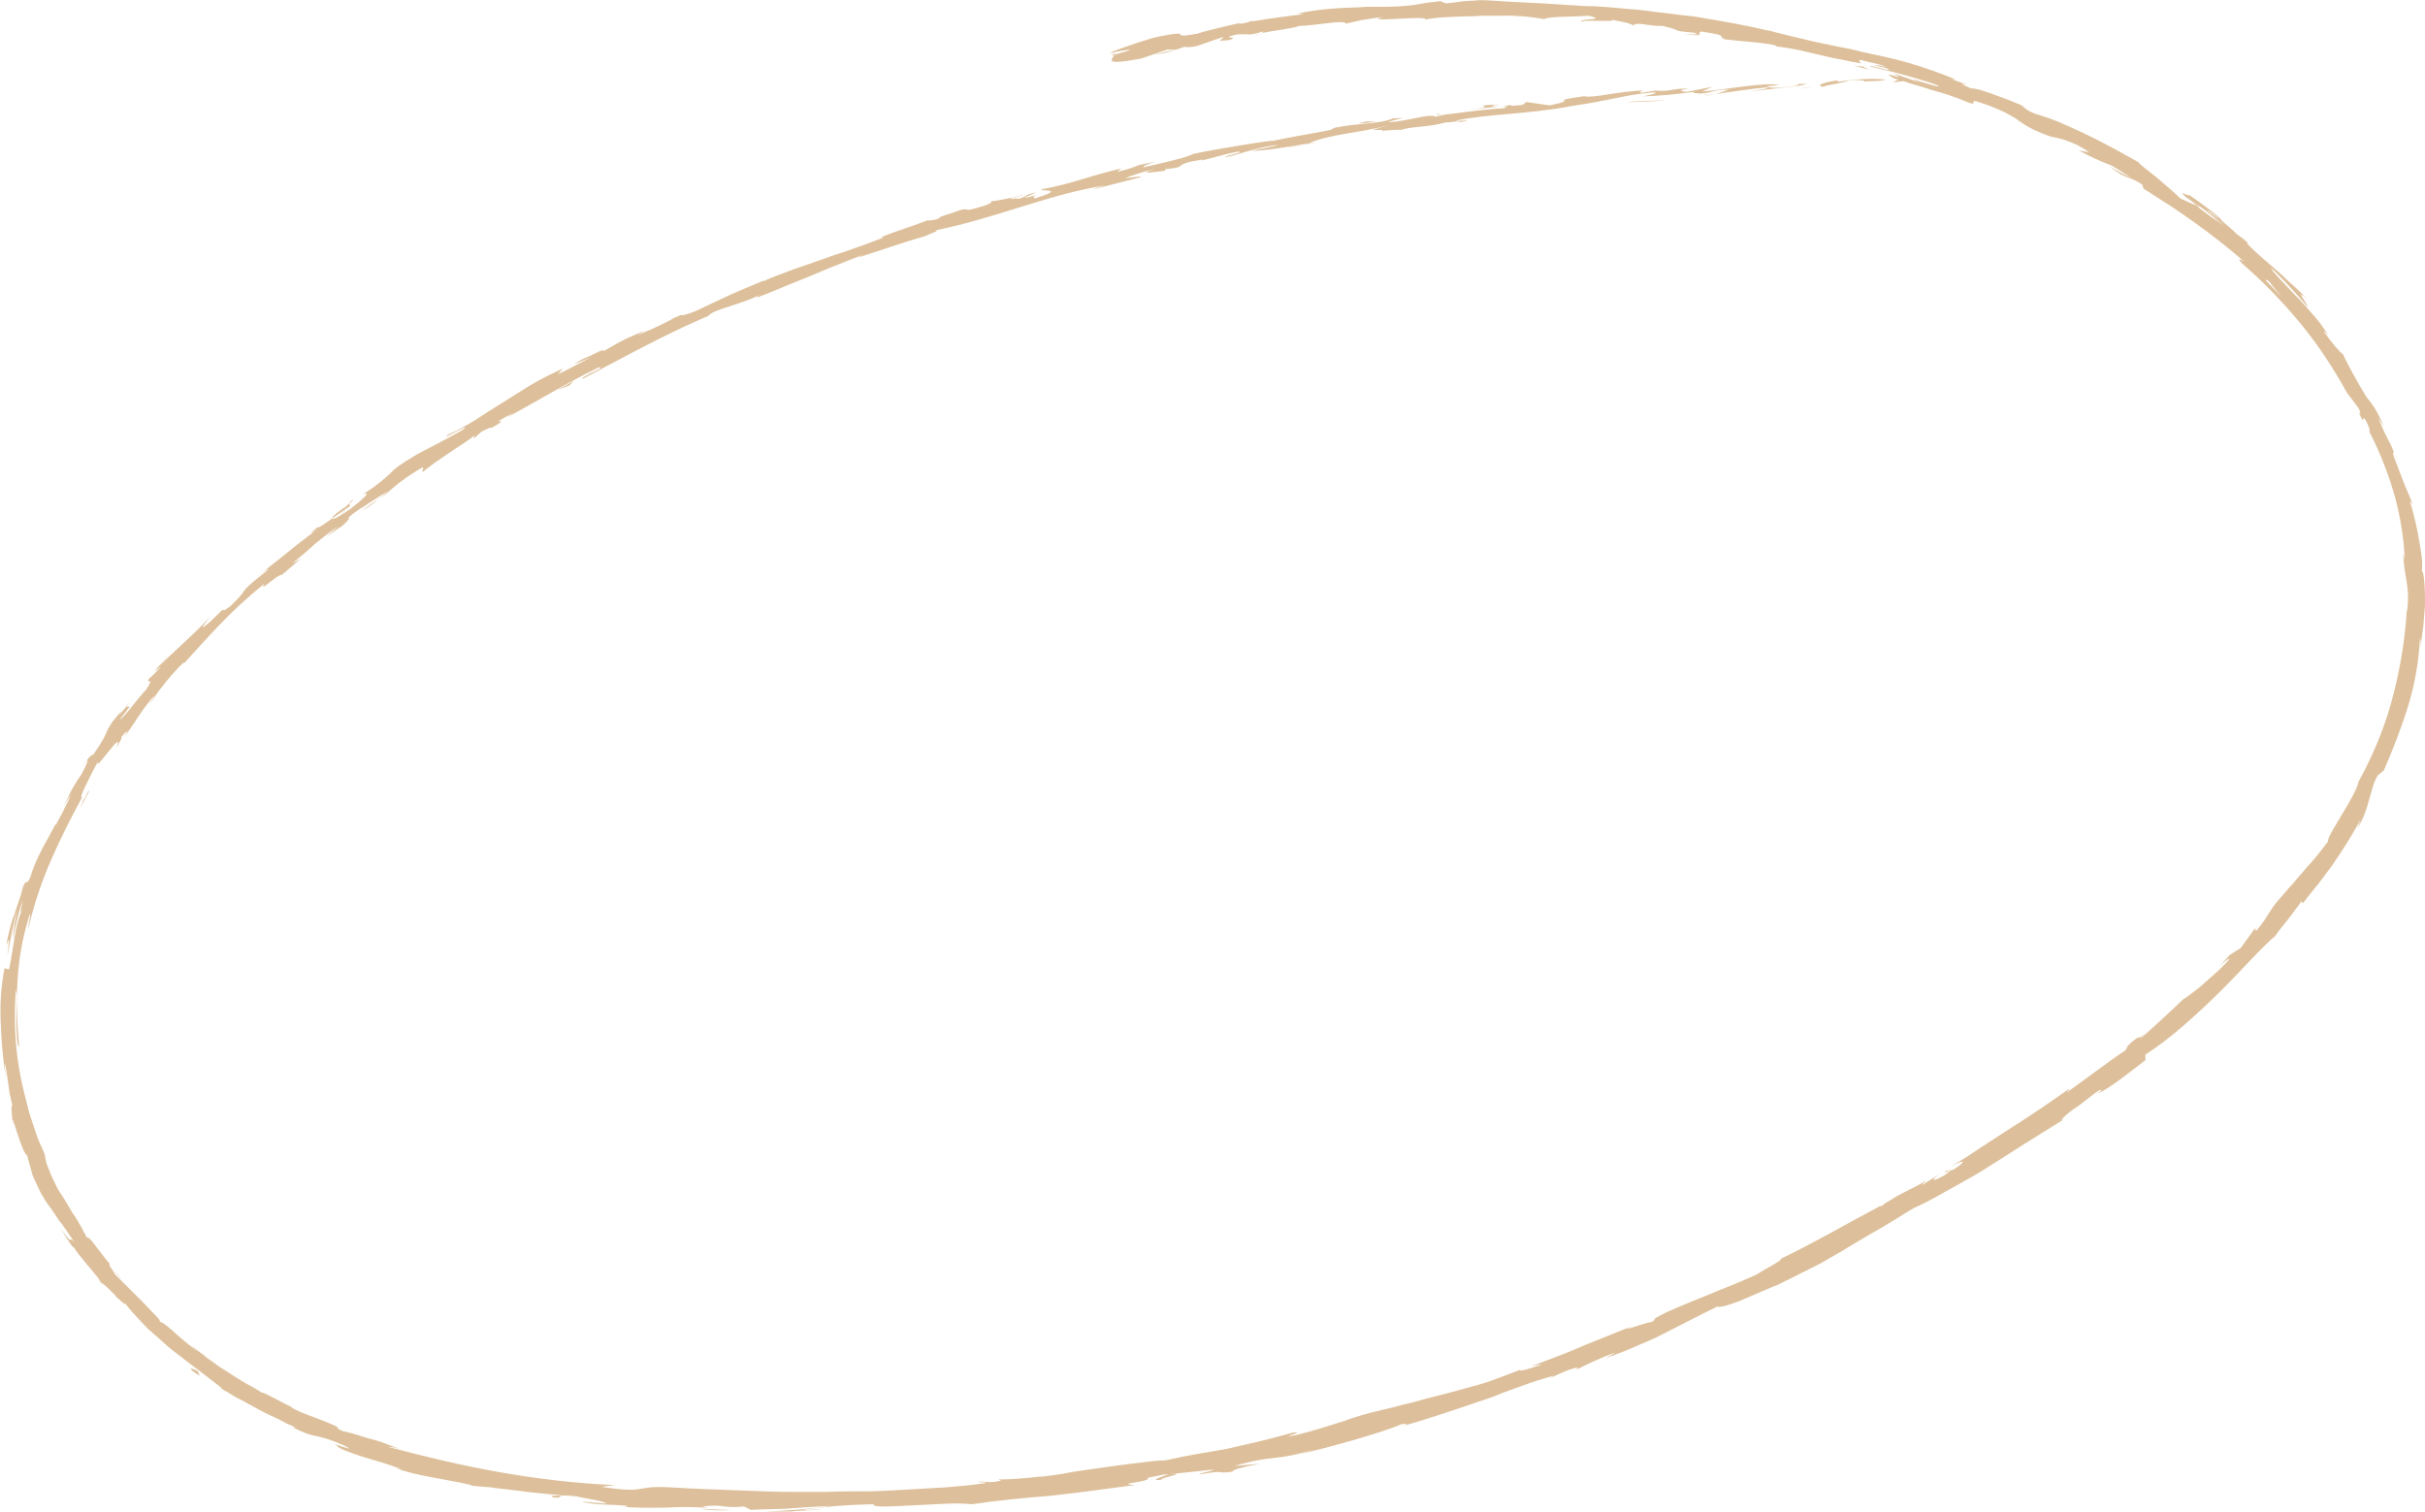 <?xml version="1.0" encoding="UTF-8" standalone="no"?><svg xmlns="http://www.w3.org/2000/svg" xmlns:xlink="http://www.w3.org/1999/xlink" fill="#000000" height="268.2" preserveAspectRatio="xMidYMid meet" version="1" viewBox="-0.0 -0.1 430.2 268.2" width="430.2" zoomAndPan="magnify"><g fill="#ddc09b" id="change1_1"><path d="M157,42.5c0.2,0,0.3-0.1,0.4-0.1c-0.1,0-0.1,0-0.2,0L157,42.5z" fill="inherit"/><path d="M156,42.8l-2.8,0.8C153.1,43.8,154.6,43.2,156,42.8z" fill="inherit"/><path d="M176.2,36c-0.1,0-0.2-0.1-0.4-0.1C175.9,36,176,36,176.2,36z" fill="inherit"/><path d="M60.4,91.2c0.6-0.5,0.9-0.7,0.9-0.8C60.7,90.9,60.2,91.3,60.4,91.2z" fill="inherit"/><path d="M46.5,101.5c-0.3,0.2-0.7,0.5-0.9,0.7C45.9,102,46.2,101.7,46.5,101.5z" fill="inherit"/><path d="M201.5,29.6l0.8-0.2c0.2-0.1,0.5-0.2,0.7-0.4L201.5,29.6z" fill="inherit"/><path d="M157,42.5c-0.3,0.1-0.7,0.2-1.1,0.3C156.3,42.7,156.7,42.6,157,42.5z" fill="inherit"/><path d="M244.9,23.5c0.2-0.1,0.3-0.2,0.3-0.2c0,0,0,0,0,0L244.9,23.5z" fill="inherit"/><path d="M302.6,16.6c-0.2,0.1-0.4,0.2-0.9,0.2c0.4,0,0.7-0.1,1-0.1C302.8,16.7,302.8,16.7,302.6,16.6z" fill="inherit"/><path d="M40.2,246.9c-0.1-0.1-0.3-0.3-0.4-0.4c-0.3-0.2-0.6-0.4-0.9-0.5L40.2,246.9z" fill="inherit"/><path d="M23.1,124.4c0.3-0.3,0.5-0.6,0.7-0.9C23.5,123.9,23.3,124.2,23.1,124.4z" fill="inherit"/><path d="M302.6,16.9c0.6-0.1,1.1-0.2,1.5-0.3C303.7,16.7,303.2,16.7,302.6,16.9C302.7,16.8,302.7,16.8,302.6,16.9z" fill="inherit"/><path d="M294.4,15.9c0.3,0,0.7-0.1,1-0.1L294.4,15.9z" fill="inherit"/><path d="M237.1,22.5c-0.8,0.1-1,0.6-1.3,0.8c0.4-0.2,1-0.4,1.7-0.6C237.5,22.6,237.4,22.5,237.1,22.5z" fill="inherit"/><path d="M318.3,14.8l0.6,0C318.8,14.8,318.6,14.8,318.3,14.8z" fill="inherit"/><path d="M301.7,16.9c-0.5,0-1,0.1-1.5,0.1C300.9,17,301.3,16.9,301.7,16.9z" fill="inherit"/><path d="M206.8,262.4c-3.5,0.3,5.5-1.5,0.3-0.9C207.6,261.5,202.5,262.9,206.8,262.4z" fill="inherit"/><path d="M383.3 185.9L385.9 183.5 384.7 184.6z" fill="inherit"/><path d="M2.3,199.5c0-0.2,0-0.5-0.1-0.8C2.2,198.7,2.2,198.9,2.3,199.5z" fill="inherit"/><path d="M17.2,226.6c0.2,0.3,0.4,0.6,0.9,1.1c0-0.1-0.1-0.2-0.2-0.3C17.7,227.2,17.5,227,17.2,226.6z" fill="inherit"/><path d="M20.5,230C20.5,229.9,20.5,229.9,20.5,230C20.5,229.9,20.5,230,20.5,230z" fill="inherit"/><path d="M124.3,267.6c1,0.2,3.6,0.4,5.2,0.2C127.5,267.8,125.4,267.6,124.3,267.6z" fill="inherit"/><path d="M17.2,226.6c-0.1-0.2-0.2-0.3-0.4-0.5C16.9,226.2,17.1,226.4,17.2,226.6z" fill="inherit"/><path d="M11.2,143l-0.7,1.2C10.7,143.8,11,143.4,11.2,143z" fill="inherit"/><path d="M119.9,56.6l0.1-0.5C117.9,57.2,120.1,56.3,119.9,56.6z" fill="inherit"/><path d="M10.5,144.6c-0.1,0.3-0.2,0.6-0.4,0.9C10.4,144.9,10.8,144.1,10.5,144.6z" fill="inherit"/><path d="M21.6,126c0,0,0.1-0.1,0.1-0.1C22.2,125.2,21.9,125.6,21.6,126z" fill="inherit"/><path d="M85.9 73.4L82.6 75.6 85 74z" fill="inherit"/><path d="M10,145.9c0.1-0.1,0.1-0.3,0.2-0.4C10.1,145.6,10,145.8,10,145.9z" fill="inherit"/><path d="M228.2,26.1l3.1-0.4C230,25.8,229,25.9,228.2,26.1z" fill="inherit"/><path d="M35.4,244l-0.3-0.8C33.7,242.4,33.1,242.6,35.4,244z" fill="inherit"/><path d="M19.7,224.6C19.7,224.6,19.7,224.6,19.7,224.6c0.1,0.1,0.2,0.3,0.3,0.4L19.7,224.6z" fill="inherit"/><path d="M409.4,54.3C409.4,54.4,409.4,54.4,409.4,54.3C409.4,54.4,409.4,54.4,409.4,54.3z" fill="inherit"/><path d="M429.6,101.2c0.1-0.2,0.1-0.7,0.1-1.3c0-0.9-0.2-2-0.4-3.3c-0.4-2.6-1.1-5.7-1.8-7.8l0.5,0.6 c-0.6-1.8-1.1-2.6-1.5-3.7c-0.4-1.1-0.9-2.3-1.8-4.7c-0.2-0.6-0.2-0.9-0.1-0.8c0.1,0,0.2,0.2,0.3,0.6c-0.5-1.5-0.8-2.1-1.2-2.8 c-0.4-0.8-0.9-1.7-1.8-4l1,1.6c-0.8-1.9-1.3-2.8-1.7-3.4c-0.4-0.6-0.7-1-1.4-1.9c-1.4-2.2-3.9-6.8-4.1-7.5c-0.5-0.3-2-2-3.4-4 c-0.1-0.3,0.5,0.3,0.8,0.6c-0.5-0.7-1-1.4-1.4-2c-0.5-0.6-0.9-1.2-1.4-1.7c-0.9-1.1-1.7-1.9-2.5-2.8c-0.8-0.8-1.6-1.6-2.3-2.4 c-0.8-0.8-1.5-1.6-2.3-2.5c0-0.2-0.2-0.4-0.4-0.7c3.6,3.5,6.3,6.7,6.5,7c0.3-0.3-2.6-3.6,0.1-1.3c-0.7-0.6-1.4-1.4-2.3-2.2 c-0.9-0.8-1.8-1.6-2.7-2.5c-1-0.8-1.9-1.7-2.9-2.5c-0.9-0.8-1.8-1.6-2.6-2.4c-0.1-0.2-0.3-0.3-0.3-0.5l0.4,0.3 c-0.7-0.7-1.4-1.2-2.1-1.7c-1-1-1.7-1.5-2.7-2.4c-0.2-0.6-3.9-3.3-5.8-4.6c-0.1,0.4-2.4-1.3-0.5,0.5c0-0.1,0.6,0.4,1.6,1.1 c0.3,0.2,0.6,0.4,0.8,0.5c0,0-0.1,0-0.1-0.1c0.6,0.4,1.3,0.9,2,1.5c0.7,0.6,1.5,1.2,2.4,1.9c-0.8-0.5-1.5-1-2.3-1.5 c-0.8-0.6-1.7-1.2-2.6-2c-1.1-0.5-2.3-1-2.9-1.3c-1.1-1.1-2.8-2.5-4.3-3.8c-1.5-1.2-2.9-2.2-3.1-2.6c-3-1.7-6.4-3.6-9.8-5.2 c-1.7-0.8-3.3-1.5-4.7-2.1c-1.5-0.6-2.8-1-3.8-1.3c-1.8-0.7-1.9-1.1-2.5-1.5c1,0.4,2.2,0.9,2.8,1.1c-0.9-0.3-2-0.8-3.2-1.3 c-1.2-0.5-2.4-1-3.6-1.4c-2.3-0.9-4.3-1.5-4.9-1.4c-4.5-1.9,2.7,0.5-3.6-1.7c0.3,0,0.6,0.1,0.9,0.1c-3-1.2-5.8-2.2-8.6-3 c-2.7-0.8-5.4-1.3-8.1-1.9c-0.7-0.2-1.3-0.3-2-0.5c-0.7-0.1-1.4-0.3-2.1-0.4c-1.4-0.3-2.8-0.6-4.3-0.9c-2.9-0.7-6.1-1.4-9.6-2.4 c1,0.3,1.5,0.4,1.6,0.5c-4-1-8.1-1.7-12.3-2.4c-1-0.2-2.1-0.3-3.1-0.4l-3.2-0.4c-2.1-0.2-4.2-0.6-6.3-0.7c-2.1-0.2-4.2-0.4-6.3-0.5 C282.1,1,281,1,280,0.9c-1-0.1-2.1-0.1-3.1-0.2c-4.2-0.3-8.3-0.4-12.4-0.7c-1.2-0.1-2.1-0.1-2.8,0c-0.7,0-1.3,0.1-1.9,0.1 c-1.1,0.1-1.9,0.3-3.3,0.4l-1-0.4c-0.8,0.1-1.6,0.2-2.4,0.3l-2.4,0.4c-1.7,0.2-3.3,0.3-4.9,0.3c-0.8,0-1.6,0-2.3,0 c-0.8,0-1.6,0-2.4,0.1c-3.2,0.1-6.6,0.2-10.9,1.1l1.1,0.1c-1.5,0.2-4,0.5-6,0.8c-2,0.3-3.5,0.6-3.3,0.4c-0.3,0.1-1,0.5-2.2,0.5 L219.8,4L216,4.9c-1.2,0.3-2.5,0.6-3.7,1c-2.9,0.5-2.7,0.3-2.9,0.1c-0.1-0.1-0.2-0.2-0.9-0.1c-0.3,0-0.8,0.1-1.4,0.2 c-0.3,0.1-0.7,0.1-1.1,0.2c-0.4,0.1-0.9,0.2-1.4,0.3c-3.1,0.9-8.7,2.9-7.5,2.7c1.3-0.3,3.2-0.7,3.4-0.5l-2.8,0.8 c-0.3,0.8-2.3,2,4.7,0.7c1.6-0.5,3.1-1.1,4.7-1.6l1.6,0l-2,0.4l-2,0.5c2.4-0.3,3.8-0.8,5.4-1.4c0.4,0.1,1.1,0.1,2.1-0.1 c1.6-0.5,3.1-1.1,4.7-1.6c0.6,0.2-2.1,0.9,1.2,0.5c2.2-0.7-2.3-0.2,1.4-1c2.4-0.1,1.8,0.3,4.5-0.5c0.3,0.1,0,0.2-0.7,0.4 c2.4-0.6,6-0.9,7.2-1.4c1.3,0,3.3-0.3,5.1-0.5c1.8-0.2,3.2-0.3,3.1,0.1c0.4-0.1,1.5-0.3,2.7-0.6c1.3-0.2,2.7-0.5,3.9-0.5 c-4.1,1,8.6-0.5,7.5,0.4c1.5-0.4,4.3-0.5,7.4-0.6c0.8,0,1.6,0,2.4-0.1c0.8,0,1.6,0,2.4,0c1.6,0,3.1,0,4.5-0.1 c-0.3,0-0.9,0.1-1.4,0.1c3.1,0.1,4,0.3,5.9,0.6c0.4-0.5,5.2-0.4,7.8-0.6c1.9,0.4,1.3,0.6,0.4,0.6c-0.9,0.1-2.1,0.2-1.6,0.5 c-0.2-0.5,6.6,0.1,5.3-0.4c2.9,0.6,2.5,0.4,3.9,1c0.6-0.7,2.7,0.2,5.1,0.1c4.1,0.9,1,0.8,5.6,1.2C301.5,6,301,6,300.3,6 c-0.8,0-1.8-0.1-1.8-0.1c2.3,0.3,2.9,0.3,3,0.1c0.1-0.2-0.2-0.4,0.3-0.5c5.5,0.8,2.5,0.8,4.3,1.4c3.5,0.4,6.2,0.5,8.7,1 c0.2,0.1,0.7,0.3,0.1,0.2c0.9,0.1,2.1,0.3,3.3,0.5c1.2,0.2,2.6,0.6,4,0.9c1.4,0.3,2.8,0.7,4.1,0.9c0.7,0.1,1.3,0.3,1.9,0.4 c0.6,0.1,1.2,0.2,1.7,0.3c0.3,0.1,0.4,0.2,0.5,0.3c-0.6-0.5-0.6-0.7-0.4-0.9c2,0.6,3.9,0.8,4.5,1.3c-1.2-0.4-1.4-0.3-2-0.3l2.2,0.5 c1.8,1-2.9-0.7-3-0.3c2.1,0.5,4.4,1,6.5,1.6c2.1,0.6,4.1,1.2,5.7,1.8c0.5,0.7-7.4-2.3-3.3-0.5c-1.6-0.6-3.2-1.2-4.8-1.7 c3.5,1.8-3-0.9,0.2,0.9c0.3,0.1,0.5,0.2,0.8,0.2l-1,0.5l1.9-0.2c0.8,0.3,1.6,0.5,2.2,0.7c1.1,0.3,2,0.6,2.9,0.9 c1.8,0.5,3.6,1,6.7,2.3c1.5,0.3-0.3-0.6,1.2-0.3c2.3,0.7,3.8,1.4,4.9,1.9c1.1,0.6,1.9,1,2.5,1.5c1.3,0.9,2.3,1.6,5.6,2.8 c0.9,0.2,1.5,0.3,2.5,0.6c0.5,0.2,1.1,0.4,1.8,0.7c0.7,0.3,1.6,0.8,2.6,1.5l-1.8-0.3c2.8,1.5,3.7,1.8,4.6,2.2 c0.5,0.2,0.9,0.3,1.6,0.7c0.7,0.4,1.6,1,3,1.9c-1.1-0.4-4.5-2.4-3.7-1.9c3.5,2.6,2.8,1.3,5.7,3.1l0.3,0.8c1.5,0.9,2.9,1.9,4.4,2.8 c1.5,1,3,2,4.5,3.1c3,2.1,6,4.5,8.9,7c-0.4-0.2-1.5-0.9-0.3,0.4c3.6,3.1,7.2,6.8,10.4,10.7c3.2,3.9,5.9,8.1,8.1,12.1 c0.7,0.9,1.4,1.9,2.1,2.8c0.4,0.7,0.5,1.4,0,0.7c1.5,3.2,0.3,0,1.3,1.5c0.9,1.8,0.9,2.5,0.3,1.4c1.5,2.7,3.3,6.9,4.6,11.2 c1.3,4.4,1.9,8.9,2,12.2l-0.3-1.3c0.3,5.1,1.3,5.8,0.7,10.6l0-0.9c-0.3,5.6-1.3,11.5-2.8,16.9c-1.5,5.4-3.7,10.2-5.8,14 c-0.1,0.9-1.4,3.3-2.8,5.6c-0.7,1.2-1.4,2.3-1.9,3.2c-0.5,0.9-0.8,1.6-0.7,1.8c-1,1.3-1.7,2.2-2.2,2.8c-0.6,0.7-1,1.2-1.5,1.7 c-0.5,0.6-1,1.2-1.8,2.1c-0.4,0.5-0.8,1-1.4,1.6c-0.5,0.6-1.2,1.4-1.9,2.2c-0.8,0.9-1.3,1.7-1.8,2.5c-0.5,0.8-1.1,1.8-2.1,2.9 l-0.4-0.2c-0.8,1.1-1.6,2.2-2.4,3.3l-1.9,1.2l-1.9,2.1c0.8-0.8,1.8-1.6,1.8-1.3c-0.7,0.8-1.6,1.7-2.5,2.5c-0.9,0.8-1.8,1.6-2.6,2.3 c-1.7,1.4-3,2.3-3.1,2.3c-2.5,2.4-5.1,4.8-7.7,7.1c0.1-0.3,1.4-1.4,2.4-2.4c-4,3.9-1.1,0.3-4.8,3.8c0.6-0.3-0.1,0.4-0.2,0.6 c-2.2,1.4-6.8,4.9-10.3,7.4l0.5-0.7c-1.6,1.1-3.2,2.2-4.9,3.4c-1.7,1.1-3.4,2.3-5.2,3.4c-1.8,1.2-3.6,2.3-5.4,3.5 c-0.9,0.6-1.8,1.2-2.7,1.8c-0.9,0.6-1.9,1.1-2.8,1.7c2.8-1.5,2.4-0.6,0.2,0.7l-1.1,0.1c-1.3,1.1,2.4-1.2-0.3,0.8 c-2.8,1.6-2.2,0.6-0.6-0.4l-3.3,2.1c-0.3,0,0.5-0.5,0.6-0.8c-0.6,0.5-2.2,1.3-3.8,2.1c-0.8,0.4-1.6,0.8-2.3,1.3 c-0.7,0.4-1.4,0.8-1.8,1.2l-0.3,0c-7.7,4.1-11.1,6.2-17.5,9.3c0.1,0.4-2.5,1.6-4.3,2.8c-1.2,0.5-2.4,1.1-3.7,1.6 c-1.3,0.6-2.6,1-3.9,1.6c-2.7,1.1-5.5,2.2-8.4,3.5c-4,2-1,0.8-2.8,1.8c-0.4-0.2-6.3,2.1-3.4,0.7c-3.5,1.4-5.7,2.3-8.2,3.3 c-1.2,0.5-2.5,1.1-4.1,1.7c-1.6,0.6-3.3,1.3-5.6,2.1c1-0.2,2.2-0.5,1.6-0.2c-1.6,0.6-3.8,1.2-3.6,0.9l0.4-0.2 c-1.2,0.5-2.6,1-3.9,1.5c-1.3,0.5-2.7,1-4.2,1.4c-2.9,0.8-5.8,1.6-8.7,2.3c-1.4,0.4-2.8,0.8-4.2,1.1c-1.4,0.4-2.7,0.7-4,1 c-2.6,0.6-5,1.3-7,2.1l0.5-0.2c-2.8,0.9-5.6,1.8-8.5,2.5c-4,0.8,2.3-0.8-0.7-0.4c-4.6,1.3-8.3,2.1-11.8,2.9 c-3.5,0.6-6.8,1.1-10.7,2c-1.5,0-3.6,0.3-6.1,0.6c-2.4,0.3-5.2,0.7-8,1.1c-1.4,0.2-2.8,0.4-4.2,0.7c-0.7,0.1-1.4,0.2-2.1,0.3 c-0.7,0.1-1.4,0.2-2,0.2c-2.7,0.3-5.2,0.5-7.3,0.5l0.5,0.2c-2.1,0.5-2.6,0.1-4.1,0.2c0.2,0.2,2.3,0,1,0.3c-1.1,0.1-2.2,0.3-3.4,0.4 c-1.1,0.1-2.3,0.2-3.4,0.3c-2.3,0.1-4.6,0.3-6.9,0.4c-2.3,0.1-4.6,0.3-6.9,0.3c-2.3,0-4.7,0-7,0.1c-2.3,0-4.7,0-7,0 c-2.3,0-4.7-0.1-7-0.2c-4.7-0.2-9.3-0.3-13.9-0.6c-6.7-0.4-3.9,1.2-12.3-0.1c0.8-0.1,1.6-0.2,2.4-0.3c-6.8-0.3-13.7-1.1-20.5-2.3 c-6.8-1.2-13.4-2.8-19.8-4.5c0.8,0.1,0.8,0,2.1,0.4c-0.7-0.3-1.6-0.6-2.6-1c-1-0.4-2.2-0.7-3.3-1c-2.1-0.7-4-1.2-4-1.1 c-1.9-0.8-0.4-0.4-1.5-1c-2.5-1.2-6.6-2.4-7.8-3.3c-0.1-0.1,0.2,0,0.6,0.2c-1-0.4-2.4-1.2-3.6-1.8c-0.7-0.4-1.4-0.7-1.8-0.9 c-0.4-0.2-0.5-0.2-0.1,0.1c-1.1-0.7-2.1-1.3-3.1-1.8c-1-0.6-2-1.2-2.9-1.8c-0.5-0.3-0.9-0.6-1.4-0.9c-0.5-0.3-0.9-0.6-1.3-0.9 c-0.9-0.6-1.7-1.2-2.4-1.8c-1.2-0.6-2.8-2-4.2-3.2c-1.4-1.3-2.7-2.4-3.2-2.4c0.2-0.1-0.1-0.5-0.7-1.1c-0.6-0.6-1.4-1.5-2.3-2.4 c-0.9-0.9-1.9-1.9-2.8-2.8c-0.5-0.5-0.9-0.9-1.3-1.3c-0.4-0.4-0.7-0.7-1-1c0.8,0.7-1.6-2.2-0.6-1.5c-0.6-0.7-1.1-1.3-1.6-2 c-0.5-0.6-0.9-1.2-1.3-1.7c-0.7-0.9-1.2-1.4-1.2-1c-0.4-0.7-0.8-1.4-1.2-2.2c-0.4-0.7-0.8-1.4-1.3-2.1c-0.5-0.7-0.8-1.4-1.2-2 c-0.4-0.7-0.8-1.3-1.2-1.9c-0.4-0.6-0.7-1.2-1-1.9c-0.3-0.6-0.6-1.2-0.8-1.8c-0.2-0.6-0.5-1.1-0.6-1.6c-0.1-0.5-0.2-1-0.3-1.5 c-0.3-0.6-0.5-1.2-0.8-1.8c-0.3-0.6-0.5-1.2-0.7-1.8c-0.4-1.2-0.8-2.4-1.2-3.6c-0.6-2.5-1.3-4.9-1.7-7.3c-0.9-4.9-1-9.7-0.7-14.5 c0.3,0.2,0.1,2.8,0.1,5.3c0,2.5,0.2,4.9,0.5,4.7c-0.4-4.4-0.5-8-0.3-11.5c0.2-3.5,0.7-7.1,2-11.4c0.7-2.2-0.1,1.3-0.1,2.1 c1-4.4,2.4-8.5,4.1-12.4c1.7-3.9,3.6-7.6,5.5-11.1c-0.5,0.5,0-0.9,0.8-2.4c0.8-1.8,2-3.8,2-4c-0.4,1.4,0.7-0.3,1.9-1.7 c1.1-1.4,2.2-2.6,1.3-0.6c0.6-0.9,1.2-2,0.9-1.9c1-1.2,1.4-1.5,0.6-0.1c1.7-2.3,2.1-3.1,2.6-3.8c0.5-0.7,0.9-1.4,2.6-3.4 c0.1,0.1-0.5,0.9-0.8,1.5c1.5-2.2,3-4.4,6.1-7.5c-0.1,0.3,0.3,0-0.6,0.9c5.1-5.5,8.5-9.7,15-14.9c-1.5,2.1,2.3-1.7,3-1.5l3.4-2.9 l-1.6,0.9c1.5-1.2,2.9-2.4,4.2-3.6c1.4-1.1,2.7-2.2,4.1-3.1l-2.2,1.9L64,91l-3.4,2.3c3-2.6-0.8-0.3,3.5-3.3 c-0.8,0.7,3.2-2.2,5.1-3.1l0,0c0.7-0.6,1.5-1.3,2.4-1.9c0.9-0.7,1.9-1.3,3.2-2.1c0.7-0.3-0.2,0.8,0.3,0.7c0.7-0.7,2.6-2,4.5-3.3 c2-1.3,4-2.6,4.9-3.4c-0.6,0.5-0.5,0.8-0.3,0.7l1.2-1.1c1.6-0.8,1.9-0.9,1.7-0.6c4.7-2.7-1.9,0.3,3.9-2.7c-0.4,0.3-0.2,0.2-1.1,0.8 c5.7-3.1,10.9-6.3,16.3-8.9c0.9-0.1-0.2,0.5-1.4,1c-1.1,0.6-2.2,1.2-1.2,0.9c7.6-4,15.7-8.5,23.4-11.6l-1.4,0.6 c0.4-0.6,1.8-1.1,3.7-1.7c1.8-0.6,4.1-1.3,5.9-2.3c-0.9,0.4-1.1,0.9-0.9,0.7c2.7-1,5.3-2.2,8.4-3.4c1.5-0.6,3.1-1.3,4.8-2 c1.7-0.7,3.6-1.4,5.6-2.2l-0.9,0.5c1.6-0.5,3.7-1.2,5.8-1.9c2.1-0.7,4.3-1.4,6.1-1.9c1-0.5,3-1.1,1.7-1c11-2.2,20.4-6.5,30.3-8 c-1.2,0.3-2.7,0.8-1.8,0.6l8.2-2.1c-0.7-0.2-1.1,0.1-2.9,0.2c1-0.4,3.3-1.2,5.3-1.6c-3.7,1,0.2,0.5,1.8,0.3c-0.3,0,0.2-0.3,0.1-0.3 c4.5-0.4,0.6-0.8,6.6-1.7l-0.3,0.2c2.2-0.5,4.2-1.2,6.6-1.6c1.1,0.2-2.3,0.6-2.4,1c1.7-0.3,3.3-0.9,4.9-1.3 c1.6-0.4,3.2-0.8,4.7-0.9c-1.4,0.4-3.5,0.7-4.9,1.1c3.4-0.2,3.8-0.4,6.2-0.7l-0.2,0c1.9-0.3,3.8-0.6,5.7-0.8l-1.5,0.1 c4.1-1.7,8.6-1.7,14.2-3.2c-5.5,1.5-0.9,0.5-1.2,1c1.5-0.1,3.7-0.3,3.1-0.1c2.6-0.8,4.5-0.4,8.3-1.4c0.2,0.1,2.9-0.4,2.3,0 c3.5-0.6-0.9-0.1-0.6-0.3c5.4-1.2,12.8-1.1,20.6-2.6c3.4-0.5,5.3-0.9,7.3-1.3c1.9-0.4,3.8-0.8,6.9-1.1c2.1,0-1.7,0.7-1.7,0.7 c3.4-0.1,6-0.4,9.2-0.8c-0.6,0.2,0,0.2,1,0.3c2.6-0.2,1.7-0.6,5.1-0.7c-0.6,0.2-1.3,0.5-2.5,0.8c3-0.4,6-0.9,9.2-1.2 c0.9,0.2-1.9,0.5-3,0.7c3.5-0.4,9.2-0.9,10.2-1.3l-1.7,0c0.4,0.1-0.1,0.3-0.9,0.4c-3,0.5-4.4,0.2-4.6,0l2.2-0.2 c-1.2-0.3-3.4-0.1-6,0.2c-2.5,0.3-5.3,0.8-7.6,0.9l1.8-0.8l-4.6,0.9c-1-0.1-1.7-0.3,0.5-0.6c-3.3,0-2.9,0.5-5.7,0.4 c-0.3,0-0.2-0.1,0.1-0.1l-3.2,0.5c0.6-0.2-0.6-0.4,1.4-0.5c-5.7,0.2-9.1,1.4-11.3,1.1l0.5-0.1c-7.9,1.1-0.7,0.5-6.6,1.7l-4.1-0.6 l-0.7,0.5c-0.8,0.1-2.4,0.3-2.1,0c-3,0.7,0.5,0.1-1.2,0.6c-2,0.1-4.7,0.4-7,0.7c-2.3,0.3-4.2,0.6-4.7,0.3c-1.4,0.5,3.8-0.3-0.4,0.5 c-1.3-0.6-4.8,0.8-8.4,1c1-0.6,4.4-0.9,0.8-0.7c-2,1-6.9,0.9-9.9,1.6c-0.1,0.5-6.5,1.3-11.4,2.4c0.1-0.1-2.2,0.2-5.2,0.7 c-3,0.5-6.6,1.1-8.9,1.6l0.1-0.1c-0.8,0.7-5.6,1.7-9,2.5c0.1-0.3,0.7-0.6,2.5-1.1c-1.1,0.2-2.2,0.5-3.3,0.7 c-0.7,0.3-1.7,0.7-3.8,1.2l0.7-0.6c-2.2,0.5-4.3,1.1-6.6,1.8c-2.3,0.7-4.8,1.4-7.6,1.9c-0.2,0.4,4.7-0.2-1.1,1.6 c-0.3-0.1-0.6-0.4,0.9-0.9c-0.5,0.2-1.7,0.7-2.8,0.8l2.2-1c-2.6,0.6-1.2,0.6-3.3,1.2c0-0.3-1.5,0.2-1.3-0.1 c0.5-0.2,1.8-0.4,2.5-0.7c-2.3,0.6-5.1,1.2-6,1.2c0.2,0.1,0.1,0.4-1.5,0.9c-4.3,1.3-1.6,0.1-4.1,0.7c-1,0.5-3.8,1.1-3.7,1.5 c-1.3,0.4-1.5,0.3-2,0.3c-2.1,0.9-10.2,3.4-7.6,3l0.6-0.2c-0.1,0-0.2,0.1-0.4,0.1c-1.8,0.7-3.6,1.4-5.4,2c-1.8,0.7-3.7,1.2-5.5,1.9 c-3.7,1.3-7.4,2.5-10.8,4l0-0.1c-2,0.9-4.4,1.8-6.5,2.8c-2.1,1-4.1,1.9-5.5,2.6c-1.2,0.5-3,1-2.5,0.6c-3.1,1.5-3.3,1.8-7.9,3.7 c3-1.7-1.2,0.3,3.1-1.6c-2,0.9-3.3,1.4-4.6,2c-1.3,0.6-2.5,1.3-4.6,2.5c0.6-0.5-0.2-0.3-1.3,0.3c-0.6,0.3-1.3,0.6-2,0.9 c-0.7,0.3-1.3,0.7-1.7,1c1-0.4,1.9-0.8,2.9-1.2c-2.1,1.1-3.9,2.1-5.8,3l0.8-1c-2.1,1-4,1.9-5.8,3c-1.8,1.1-3.5,2.2-5.1,3.2 c-0.8,0.5-1.6,1-2.4,1.5c-0.8,0.5-1.5,1-2.3,1.5c-1.5,0.9-3.1,1.8-4.7,2.5c-1.9,1.5,4.4-2.4,2.7-0.9c-3.6,2.1-7.6,4-8.7,4.7 c-1.2,0.7-2.1,1.3-2.8,1.8c-0.7,0.5-1.2,1-1.7,1.5c-1,0.9-2.1,1.9-4.6,3.5c0.7-0.3,1.6-0.4-2,2.4c-3.4,2.5-4.6,2.5-2.5,0.8 c0.8-0.6,1.2-0.9,1.2-0.8c1-0.9,2.4-2,1-1.1L62,89.8c-1.8,1.1-6.4,4.6-5.5,3.5c-2,1.6-1.4,1.3,0,0.4c-1.7,1.2-3.1,2.3-4.5,3.4 c-1.6,1.3-3.3,2.7-5.5,4.4c0.7-0.5,1.5-0.9,0.8-0.3c-3.2,2.5-3.8,3.2-4.1,3.7c-0.4,0.5-0.4,0.7-2.4,2.6c-2.5,1.9,0.4-1.2-3.5,2.7 c-2.6,2.2-0.8,0.2,0-0.9c-3.4,3.7-6.9,6.5-8.9,8.7l1.7-2.1c-1,1.2-1.9,2.2-2.8,3.2c0.4-0.3,0.8-0.6,1.3-0.9c-1.1,1.1-2,2.1-2.1,2 c-0.9,1.4,1.2-0.6-0.6,2.1c-1.5,1.5-3.9,5-4.7,5.3c3.8-4.6,0-0.6,1.9-3.2c-0.5,0.6-1.1,1.4-1.8,2.2c-0.2,0.2,0.1-0.2,0.3-0.6 c-1,1.2-1.7,1.9-2,2.5c-0.4,0.6-0.5,0.9-0.7,1.3c-0.3,0.7-0.6,1.5-2.5,4.2c0.3-0.8-1.3,1-1.8,1.9c1.5-2.2,1-0.8-0.1,1.3 c-2.4,3.5-2.2,4-3.3,5.9c0.4-0.7,0.9-1.4,1.3-2.1c-0.1,0.4-0.4,1.1-0.9,2c-0.4,0.9-1,2-1.7,3.3c-0.1,0,0-0.1,0-0.3 c-1.3,2.7-3.4,5.7-4.5,9.5c-0.9,1.9-0.5,0-1.3,1.7c-0.3,1.2-0.6,2.2-0.9,3c-0.3,0.8-0.5,1.5-0.7,2.1c-0.3,0.7-0.5,1.4-0.7,2.2 c-0.2,0.8-0.5,1.9-0.7,3.2c0.6-1.5,0.6-1.7,0.2,2c0.5-2.9,1-5.8,1.8-8.6c-0.4,1.9-0.7,3.7-0.9,5.6c0.3-1.3,0.6-2.7,0.9-3.9 c0.3-1.2,0.6-2.3,0.9-3.1c-0.5,2.6-0.5,2.4,0.1,1.2c-1.6,3.3-1.6,7-2.5,11l-0.8-0.2c-0.6,3.1-0.8,6-0.7,9c0.1,3.1,0.3,6.3,0.9,10.4 l-0.2-2.6c0.2,0.5,0.4,1.8,0.6,3.2c0.1,0.7,0.2,1.5,0.3,2.2c0.2,0.7,0.3,1.5,0.5,2.1c-0.3-0.2-0.1,1.5,0,2.6 c0.2-0.2,1.7,5.8,2.6,6.3l0.5,1.8c0.2,0.6,0.3,1.2,0.5,1.8c0.7,1.5,1.2,2.7,1.8,3.7c0.6,1,1.1,1.7,1.7,2.5c0.3,0.4,0.5,0.8,0.8,1.2 c0.1,0.2,0.3,0.4,0.4,0.6c0.2,0.2,0.3,0.4,0.5,0.6c0.6,0.9,1.3,1.9,2.2,3.2c-1.3-1.4,0.1,1.1-2.4-2.4c1.1,1.8,2.1,3.5,2.3,3.3 c0.3,0.6,1.2,1.7,2.2,2.9c0.5,0.6,1,1.2,1.5,1.8c0.5,0.6,0.9,1.1,1.1,1.5c0.7,0.6,1,0.7,2.6,2.4c0.1,0.1,0,0.1,0,0.1 c0.4,0.3,2.5,2.4,1.4,0.8c0.9,1.4,2.3,2.8,3.7,4.3c0.7,0.8,1.6,1.5,2.4,2.2c0.8,0.7,1.6,1.5,2.5,2.2c1.8,1.4,3.5,2.7,5.1,3.9 c0.8,0.6,1.6,1.2,2.2,1.7c0.7,0.5,1.3,1,1.9,1.5c1,0.6,2,1.3,3.1,1.8c1.1,0.6,2.2,1.2,3.3,1.8c1.1,0.6,2.2,1.1,3.3,1.6 c0.5,0.3,1,0.5,1.5,0.8c0.5,0.2,1,0.4,1.5,0.7c-0.3,0-0.1,0.1-0.8-0.2c5.2,2.6,3.5,0.8,9.5,3.4c1.5,0.8,0.7,0.5-0.3,0.2 c-1-0.3-2.1-0.8-1.1-0.3c0.2,0.6,2.1,1.2,4.4,2c1.2,0.4,2.4,0.7,3.7,1.1c1.2,0.4,2.4,0.8,3.5,1.2l-1-0.2c3.2,1.3,8,1.8,13.4,3 c0,0-0.3,0-0.1,0.1c0.9,0.1,2.1,0.2,3.4,0.3c1.3,0.2,2.7,0.3,4.1,0.5c2.9,0.4,6,0.7,8.6,0.9c-1.7,0.2-2.4-0.1-1.5,0.4 c2.4,0.2-0.6-0.7,4.1-0.2c1.5,0.4,4.9,0.8,5.3,1.3l-4.4-0.4c2.2,0.7,5.8,0.5,8.1,0.8l-0.3,0.2c3.4,0.2,5.2,0.1,7,0.1 c0.9,0,1.8-0.1,3-0.1c1.1,0,2.5,0,4.4,0.1l-0.8-0.2c4-0.5,3.3,0.4,7.4,0l1.2,0.6c1.3-0.1,3.6-0.1,6.2-0.2c2.6-0.2,5.4-0.4,7.8-0.5 c-2.7,0.5-8.2,0.9-11.7,1c0.7,0,1.5,0,2.5,0c0.5,0,1,0,1.5,0c0.5,0,1,0,1.6-0.1c2.1-0.1,4-0.2,4.7-0.4c-1.1,0.1-2.4,0.3-3.4,0.2 c3.2-0.5,7.4-0.9,12.6-1c-0.4,0.6,3,0.4,6.9,0.2c2-0.1,4.1-0.2,6-0.3c1.9-0.1,3.5,0,4.5,0.1c4.6-0.7,9.1-1.1,13.9-1.5 c4.7-0.5,9.7-1.2,15-1.9c-3.9-0.3,3.1-0.5,2.3-1.3c2.4-0.5,3.4-0.7,3.6-0.6l0,0l0,0l7.6-0.8c1.8-0.1-2.3,0.6-2,0.8 c5.4-0.9,2.3,0,6-0.5c-0.8-0.1,1.8-0.9,4.9-1.4L219,260c7.4-2.1,6.6-0.7,14.1-2.9l-2.3,0.8c1-0.3,2.3-0.6,3.9-1 c1.6-0.4,3.3-0.9,5.1-1.4c3.5-1,7-2.1,8.8-2.9c0.7-0.1,1.7-0.1,0,0.4c4.6-1.3,9.6-3,14.3-4.6c1.2-0.4,2.4-0.8,3.5-1.3 c1.1-0.4,2.2-0.8,3.3-1.2c2.1-0.8,4.1-1.4,5.9-1.9l-0.6,0.4c1.6-0.7,2.8-1.4,4.9-1.9c-0.1,0.1-0.6,0.5,0.2,0.2 c0.8-0.4,4.2-2.1,6.5-2.8l-1.8,1c2.2-0.8,4.1-1.5,5.8-2.3c1.7-0.7,3.3-1.4,4.8-2.2c3-1.5,5.8-3,9.3-4.7c0.1,0.3,1.9-0.2,4-1 c2.1-0.9,4.6-2,6.3-2.7l-0.1,0.1c2.4-1.2,4.7-2.3,6.8-3.4c1.1-0.5,2.1-1.1,3.1-1.7c1-0.6,2-1.1,2.9-1.7c1.9-1.1,3.8-2.3,5.8-3.4 c1-0.6,2-1.2,3-1.8c1-0.6,2-1.3,3.1-1.9c1.4-0.6,3.3-1.6,5.4-2.8c1.1-0.6,2.2-1.2,3.4-1.9c1.2-0.7,2.4-1.3,3.6-2.1 c2.4-1.5,4.9-3.1,7.4-4.7c2.4-1.5,4.8-3,6.9-4.3c-1.3,0.8-0.1-0.5,1.4-1.6c2-1.2,5-4.1,5.1-3.4l-0.7,0.5c1.8-0.6,5.5-3.6,8.5-5.9 l0-1c4.2-2.6,9-7,13.2-11.1c4.2-4.2,7.7-8.2,9.8-9.9c0.7-1,1.5-2,2.4-3.1c0.8-1.1,1.6-2.1,2.3-3.1l0.2,0.4c1-1.3,1.9-2.4,2.8-3.5 c0.8-1.1,1.6-2.1,2.4-3.2c1.5-2.2,3.1-4.6,5.1-8.2l-0.6,1.6c1.2-2,1.6-3.4,2-4.8c0.2-0.7,0.4-1.4,0.6-2.1c0.2-0.8,0.5-1.6,1-2.5 c0.4-0.3,0.7-0.6,1.1-0.9c1.6-3.7,3.1-7.5,4.3-11.4c1.2-3.9,1.9-7.9,2.1-12c0.1,0.1,0.2,0.4,0.1,1.7c0.1-1,0.3-2.4,0.5-3.9 c0.1-0.8,0.1-1.6,0.2-2.4c0-0.4,0.1-0.8,0.1-1.2c0-0.4,0-0.8,0-1.2C430.2,103.2,429.9,101,429.6,101.2z M391.6,37.3 c0,0-0.1-0.1-0.2-0.1c0.2,0,0.3,0.1,0.6,0.2c1.2,0.8,1.5,1.2,1.7,1.4C393.2,38.4,392.5,37.9,391.6,37.3z M398.2,46.2 c-0.7-0.6-1.3-1.2-1.7-1.5C396.9,45,397.3,45.4,398.2,46.2C398.2,46.2,398.2,46.2,398.2,46.2z M402,49.7c-0.1-0.3,0.2-0.2,0.9,0.5 c-0.4-0.3,1,1.3,1.9,2.4C404,51.8,403,50.7,402,49.7z" fill="inherit"/><path d="M260.2,19.4l5.7-0.6c-1,0-2.3-0.1,0.2-0.4C258.9,18.8,267.6,18.6,260.2,19.4z" fill="inherit"/><path d="M389.6,36.2c-0.2-0.1-0.3-0.2-0.5-0.3c0.2,0.2,0.4,0.4,0.7,0.6c0.2,0.1,0.3,0.1,0.5,0.2 C390,36.6,389.8,36.4,389.6,36.2z" fill="inherit"/><path d="M425,80.8c0.1,0.2,0.1,0.4,0.2,0.6C425.2,81.2,425.1,80.9,425,80.8z" fill="inherit"/><path d="M207.1,261.5l-0.5,0.1C206.8,261.5,206.9,261.5,207.1,261.5L207.1,261.5L207.1,261.5 C207.1,261.5,207.1,261.5,207.1,261.5z" fill="inherit"/><path d="M319.5,15.5c0.7,0,1.5-0.1,1.9-0.2L319.5,15.5z" fill="inherit"/><path d="M207.3,30.3c0,0-0.3,0-0.7,0C206.8,30.3,207,30.3,207.3,30.3z" fill="inherit"/><path d="M323.3,15.3c2-0.6,2.5-0.4,4.7-1.1c1.8-0.2,3.1,0,2.8,0.2c0.6-0.2,2.8,0,3.7-0.4c-2.3-0.2-5.2-0.1-8.3,0.4 c-0.7-0.1,0-0.2,0.1-0.3C324.3,14.4,321.9,14.9,323.3,15.3z" fill="inherit"/><path d="M331.6,12.3c-0.6-0.3-1-0.5-1.3-0.7C330.7,12,326.3,10.8,331.6,12.3z" fill="inherit"/><path d="M319.5,15.5c-0.4,0-0.8,0.1-0.9,0.1L319.5,15.5z" fill="inherit"/><path d="M101.8 67.5L98.9 69.1 101 68.3z" fill="inherit"/><path d="M318.5,15.7C318.5,15.7,318.5,15.7,318.5,15.7l-0.8,0L318.5,15.7z" fill="inherit"/><path d="M294.9,17.7l0.2-0.1c-1,0.3-5,0.1-6.5,0.5C290.2,17.9,292.7,18,294.9,17.7z" fill="inherit"/><path d="M295.4,17.3l-0.2,0.2C295.2,17.5,295.3,17.4,295.4,17.3z" fill="inherit"/><path d="M242.7,21.4c-1.9,0.4-2.4,0.5-0.1,0.3C245.7,21.2,242.6,21.6,242.7,21.4z" fill="inherit"/><path d="M33.8,238.4c0.6,0.6,1.2,1.3,2,1.9c0.2,0.1,0.4,0.2,0.5,0.2C35.4,239.9,34.6,239.1,33.8,238.4z" fill="inherit"/><path d="M14.1,143.3c-0.1,0.2-0.2,0.4-0.3,0.6C13.1,145.3,13.6,144.3,14.1,143.3z" fill="inherit"/><path d="M23.2,228.7c-0.4-0.5-1-1.1-1.5-1.7c-0.6-0.6-1.1-1.3-1.6-2c0.5,0.6,1,1.3,1.5,1.9L23.2,228.7z" fill="inherit"/><path d="M15.3,141.2c0.4-0.6,0.6-1,0.4-1c-0.2,0.5-0.5,0.9-0.7,1.4c-0.1,0.1-0.1,0.1-0.2,0.2c0,0.1-0.3,0.8-0.7,1.6 C14.5,142.7,15,141.9,15.3,141.2z" fill="inherit"/><path d="M14.8 141.8L14.8 141.8 14.8 141.8z" fill="inherit"/><path d="M69.1,86.9c-0.7,0.5-1.3,1.1-2,1.6C68.3,87.7,69.2,87.1,69.1,86.9z" fill="inherit"/><path d="M67.1,88.5c-1,0.6-2.1,1.4-3,2.1C65.3,89.9,66.3,89.2,67.1,88.5z" fill="inherit"/><path d="M399.8 164.9L399.9 165 400.4 164.3z" fill="inherit"/><path d="M52.5,250c0.2,0.1,0.5,0.2,0.6,0.2C53,250.2,52.7,250.1,52.5,250z" fill="inherit"/><path d="M238.7,4.3C238.7,4.2,238.6,4.2,238.7,4.3C238.4,4.2,238.4,4.3,238.7,4.3z" fill="inherit"/><path d="M197.1,9.8l0.6-0.2c0-0.1,0.1-0.2,0.1-0.3L197.1,9.8z" fill="inherit"/><path d="M223.3,6c-0.2,0-0.4,0.1-0.6,0.1C222.9,6.1,223.1,6.1,223.3,6z" fill="inherit"/><path d="M393.7,171.6c-0.3,0.3-0.6,0.6-0.8,0.8L393.7,171.6z" fill="inherit"/><path d="M388,35.2C388,35.2,388,35.2,388,35.2C388,35.1,388,35.2,388,35.2z" fill="inherit"/></g></svg>